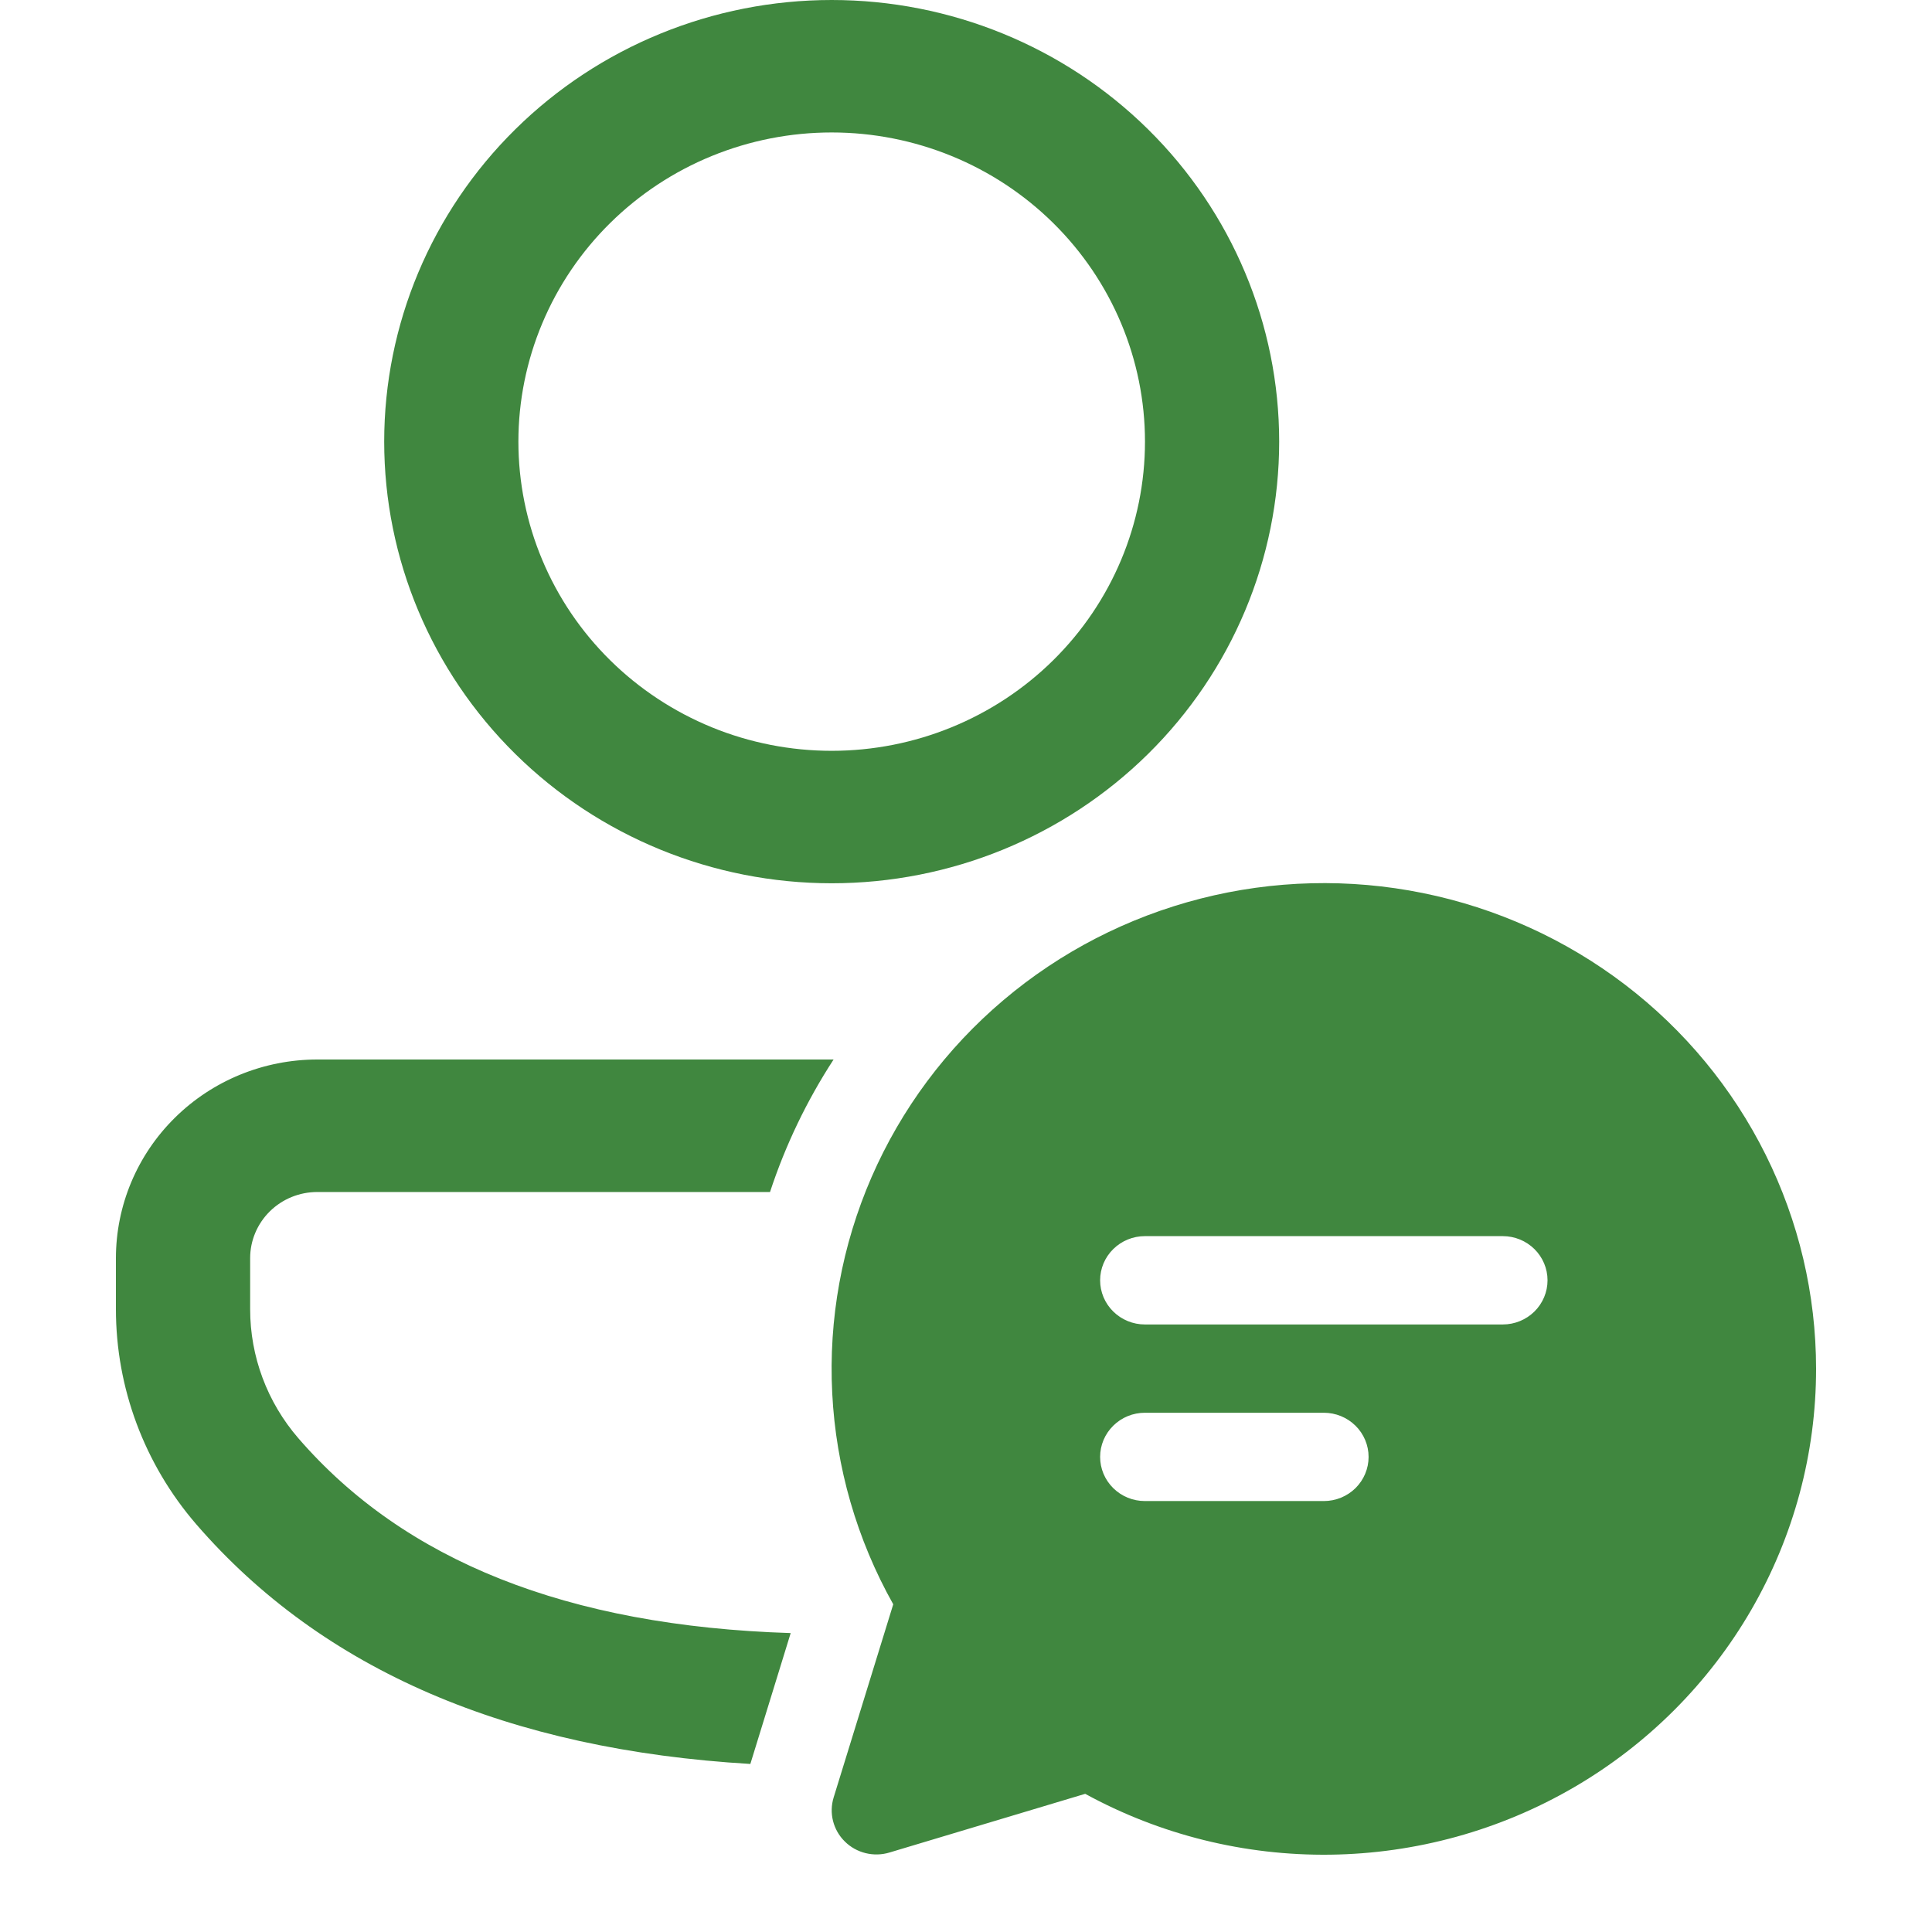 <svg width="50" height="50" viewBox="0 0 50 50" fill="none" xmlns="http://www.w3.org/2000/svg">
<path d="M19.928 30.849C20.325 29.641 20.878 28.489 21.573 27.42H8.211C6.829 27.42 5.503 27.962 4.526 28.927C3.549 29.891 3 31.199 3 32.563V33.881C3 35.922 3.739 37.897 5.08 39.449C8.352 43.229 13.164 45.281 19.419 45.651L20.463 42.264C14.669 42.081 10.461 40.388 7.722 37.222C6.916 36.291 6.473 35.106 6.474 33.881V32.56C6.474 32.106 6.658 31.671 6.983 31.35C7.309 31.029 7.75 30.849 8.211 30.849H19.928ZM21.524 0C24.596 0 27.541 1.204 29.713 3.348C31.885 5.491 33.105 8.398 33.105 11.429C33.105 14.461 31.885 17.368 29.713 19.511C27.541 21.655 24.596 22.859 21.524 22.859C18.453 22.859 15.507 21.655 13.335 19.511C11.163 17.368 9.943 14.461 9.943 11.429C9.943 8.398 11.163 5.491 13.335 3.348C15.507 1.204 18.453 0 21.524 0ZM21.524 3.428C20.459 3.428 19.405 3.635 18.421 4.037C17.438 4.439 16.544 5.029 15.791 5.772C15.038 6.515 14.441 7.397 14.034 8.367C13.626 9.338 13.416 10.379 13.416 11.429C13.416 12.48 13.626 13.521 14.034 14.491C14.441 15.462 15.038 16.344 15.791 17.087C16.544 17.83 17.438 18.419 18.421 18.822C19.405 19.224 20.459 19.431 21.524 19.431C23.674 19.431 25.736 18.588 27.257 17.087C28.777 15.587 29.632 13.551 29.632 11.429C29.632 9.307 28.777 7.272 27.257 5.772C25.736 4.271 23.674 3.428 21.524 3.428ZM47 35.424C47.001 37.612 46.422 39.763 45.322 41.664C44.222 43.564 42.639 45.148 40.728 46.259C38.818 47.37 36.646 47.97 34.428 47.999C32.211 48.028 30.024 47.485 28.085 46.424L23.02 47.943C22.819 48.004 22.605 48.009 22.402 47.959C22.198 47.909 22.012 47.805 21.864 47.658C21.715 47.512 21.61 47.328 21.559 47.127C21.508 46.926 21.514 46.715 21.575 46.517L23.117 41.519C22.175 39.841 21.635 37.972 21.538 36.056C21.44 34.139 21.789 32.227 22.556 30.464C23.324 28.701 24.49 27.135 25.966 25.886C27.441 24.636 29.187 23.737 31.069 23.256C32.951 22.775 34.92 22.726 36.824 23.112C38.729 23.498 40.518 24.309 42.056 25.483C43.594 26.657 44.839 28.163 45.696 29.886C46.553 31.608 46.999 33.501 47 35.419M29.629 31.991C29.322 31.991 29.028 32.112 28.811 32.326C28.593 32.54 28.471 32.831 28.471 33.134C28.471 33.437 28.593 33.728 28.811 33.942C29.028 34.156 29.322 34.277 29.629 34.277H38.892C39.2 34.277 39.494 34.156 39.711 33.942C39.928 33.728 40.05 33.437 40.05 33.134C40.05 32.831 39.928 32.54 39.711 32.326C39.494 32.112 39.2 31.991 38.892 31.991H29.629ZM28.471 37.705C28.471 38.008 28.593 38.298 28.811 38.513C29.028 38.727 29.322 38.847 29.629 38.847H34.261C34.568 38.847 34.862 38.727 35.08 38.513C35.297 38.298 35.419 38.008 35.419 37.705C35.419 37.402 35.297 37.111 35.08 36.897C34.862 36.682 34.568 36.562 34.261 36.562H29.629C29.322 36.562 29.028 36.682 28.811 36.897C28.593 37.111 28.471 37.402 28.471 37.705Z" fill="#40873F"/>
</svg>
